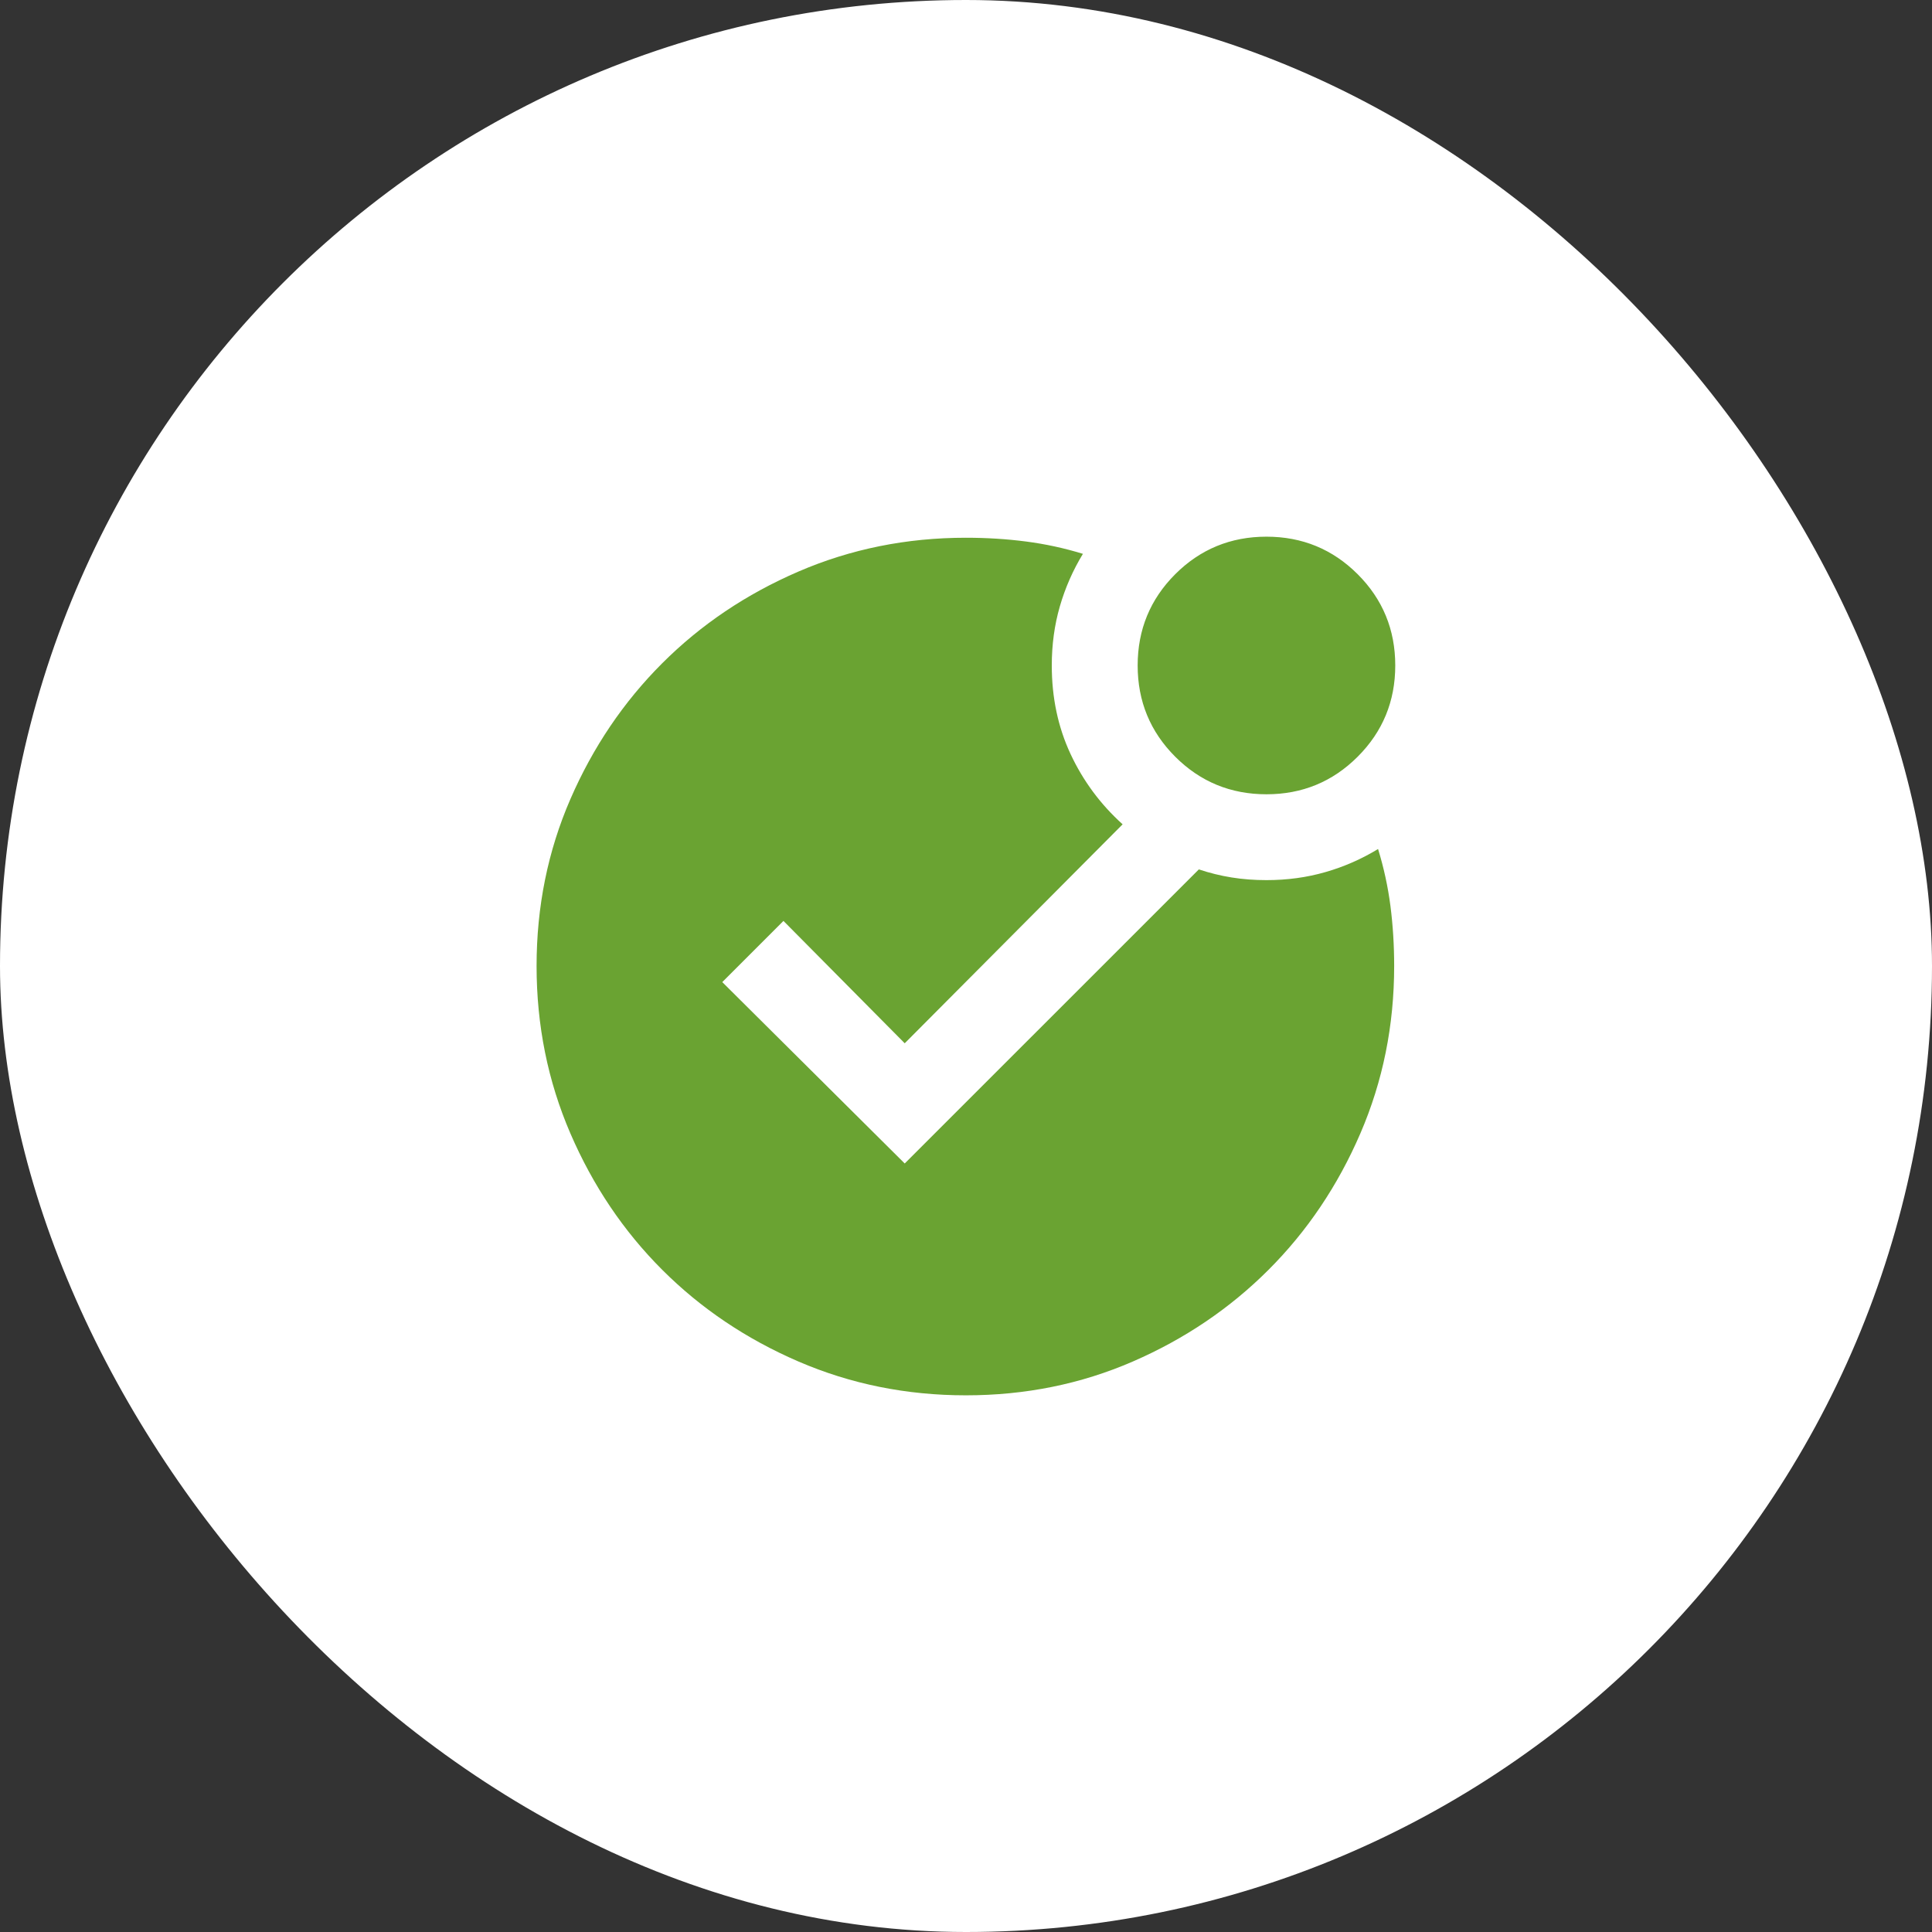 <svg width="60" height="60" viewBox="0 0 60 60" fill="none" xmlns="http://www.w3.org/2000/svg">
<rect x="0" y="0" width="60" height="60" fill="#333333" stroke="none"/>
<rect width="60" height="60" rx="30" fill="white"/>
<mask id="mask0_658_6960" style="mask-type:alpha" maskUnits="userSpaceOnUse" x="14" y="14" width="32" height="32">
<rect x="14" y="14" width="32" height="32" fill="#D9D9D9"/>
</mask>
<g mask="url(#mask0_658_6960)">
<path d="M29.997 43.333C28.153 43.333 26.42 42.983 24.797 42.283C23.175 41.583 21.764 40.633 20.564 39.433C19.364 38.233 18.414 36.822 17.714 35.2C17.014 33.578 16.664 31.845 16.664 30C16.664 28.156 17.014 26.428 17.714 24.817C18.414 23.206 19.364 21.8 20.564 20.6C21.764 19.4 23.175 18.45 24.797 17.75C26.42 17.05 28.153 16.7 29.997 16.7C30.642 16.7 31.264 16.739 31.864 16.817C32.464 16.895 33.053 17.022 33.631 17.2C33.32 17.711 33.081 18.256 32.914 18.833C32.747 19.411 32.664 20.022 32.664 20.667C32.664 21.667 32.858 22.583 33.247 23.417C33.636 24.25 34.175 24.978 34.864 25.6L28.097 32.4L24.331 28.6L22.431 30.5L28.097 36.133L37.231 27C37.564 27.111 37.903 27.195 38.247 27.25C38.592 27.306 38.953 27.333 39.331 27.333C39.975 27.333 40.586 27.25 41.164 27.083C41.742 26.917 42.286 26.678 42.797 26.367C42.975 26.945 43.103 27.533 43.181 28.133C43.258 28.733 43.297 29.356 43.297 30C43.297 31.845 42.947 33.578 42.247 35.2C41.547 36.822 40.597 38.233 39.397 39.433C38.197 40.633 36.792 41.583 35.181 42.283C33.57 42.983 31.842 43.333 29.997 43.333ZM39.331 24.667C38.22 24.667 37.275 24.278 36.497 23.5C35.72 22.722 35.331 21.778 35.331 20.667C35.331 19.556 35.72 18.611 36.497 17.833C37.275 17.056 38.22 16.667 39.331 16.667C40.442 16.667 41.386 17.056 42.164 17.833C42.942 18.611 43.331 19.556 43.331 20.667C43.331 21.778 42.942 22.722 42.164 23.5C41.386 24.278 40.442 24.667 39.331 24.667Z" fill="#6AA332"/>
</g>
</svg>
